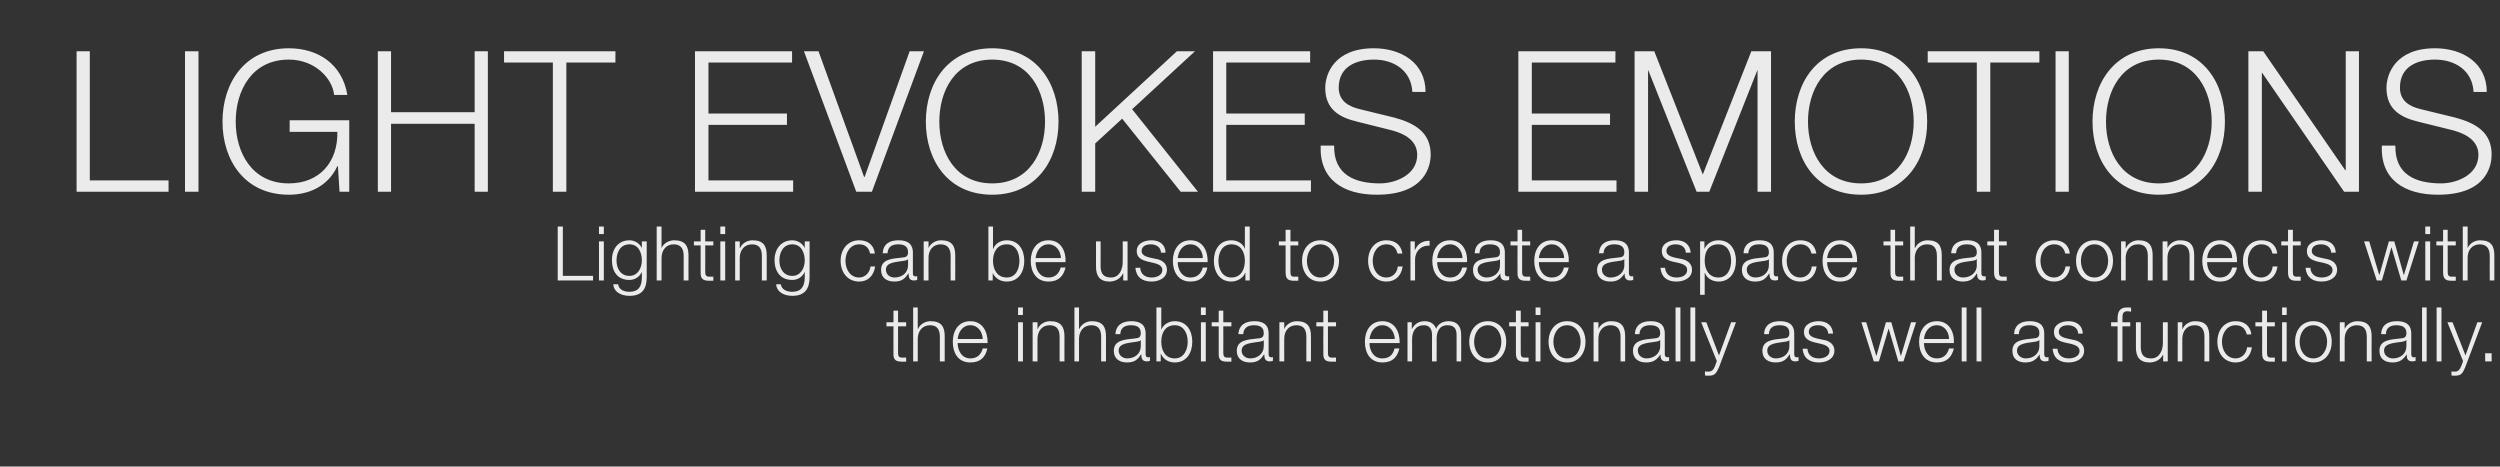 <?xml version="1.0" standalone="no"?>
<!DOCTYPE svg PUBLIC "-//W3C//DTD SVG 1.1//EN" "http://www.w3.org/Graphics/SVG/1.1/DTD/svg11.dtd">
<svg xmlns="http://www.w3.org/2000/svg" version="1.1" width="927px" height="173px" viewBox="0 -19 927 173" style="top:-19px">
  <rect x="0" y="-19" width="927" height="173" fill="#333333" stroke="none"/>
  <desc>LIGHT EVOKES EMOTIONS Lighting can be used to create a space that connects with the inhabitant emotionally as well as</desc>
  <defs/>
  <g id="Polygon32201">
    <path d="M 333 100.5 L 336 100.5 L 336 102 L 333 102 C 333 102 333.02 111.74 333 111.7 C 333 112.9 333.2 113.6 334.4 113.6 C 335 113.6 335.5 113.6 336 113.6 C 336 113.6 336 115.1 336 115.1 C 335.4 115.1 334.9 115.1 334.4 115.1 C 332 115.1 331.2 114.3 331.3 111.9 C 331.26 111.88 331.3 102 331.3 102 L 328.7 102 L 328.7 100.5 L 331.3 100.5 L 331.3 96.2 L 333 96.2 L 333 100.5 Z M 338.6 95 L 340.3 95 L 340.3 103 C 340.3 103 340.39 103 340.4 103 C 341.1 101.3 343 100.1 345 100.1 C 349.1 100.1 350.3 102.2 350.3 105.7 C 350.3 105.66 350.3 115 350.3 115 L 348.5 115 C 348.5 115 348.53 105.94 348.5 105.9 C 348.5 103.5 347.7 101.6 344.9 101.6 C 342 101.6 340.4 103.7 340.3 106.5 C 340.33 106.53 340.3 115 340.3 115 L 338.6 115 L 338.6 95 Z M 364.4 106.7 C 364.3 104.1 362.7 101.6 359.8 101.6 C 356.9 101.6 355.4 104.1 355.1 106.7 C 355.1 106.7 364.4 106.7 364.4 106.7 Z M 355.1 108.2 C 355.1 110.8 356.5 113.9 359.8 113.9 C 362.4 113.9 363.8 112.4 364.4 110.2 C 364.4 110.2 366.1 110.2 366.1 110.2 C 365.4 113.5 363.5 115.4 359.8 115.4 C 355.2 115.4 353.3 111.8 353.3 107.7 C 353.3 103.9 355.2 100.1 359.8 100.1 C 364.4 100.1 366.3 104.1 366.2 108.2 C 366.2 108.2 355.1 108.2 355.1 108.2 Z M 377.5 95 L 379.3 95 L 379.3 97.8 L 377.5 97.8 L 377.5 95 Z M 377.5 100.5 L 379.3 100.5 L 379.3 115 L 377.5 115 L 377.5 100.5 Z M 382.9 100.5 L 384.7 100.5 L 384.7 103 C 384.7 103 384.76 103 384.8 103 C 385.4 101.3 387.3 100.1 389.4 100.1 C 393.4 100.1 394.7 102.2 394.7 105.7 C 394.67 105.66 394.7 115 394.7 115 L 392.9 115 C 392.9 115 392.91 105.94 392.9 105.9 C 392.9 103.5 392.1 101.6 389.2 101.6 C 386.4 101.6 384.8 103.7 384.7 106.5 C 384.71 106.53 384.7 115 384.7 115 L 382.9 115 L 382.9 100.5 Z M 398.4 95 L 400.1 95 L 400.1 103 C 400.1 103 400.18 103 400.2 103 C 400.9 101.3 402.8 100.1 404.8 100.1 C 408.9 100.1 410.1 102.2 410.1 105.7 C 410.09 105.66 410.1 115 410.1 115 L 408.3 115 C 408.3 115 408.33 105.94 408.3 105.9 C 408.3 103.5 407.5 101.6 404.7 101.6 C 401.8 101.6 400.2 103.7 400.1 106.5 C 400.12 106.53 400.1 115 400.1 115 L 398.4 115 L 398.4 95 Z M 413.6 104.9 C 413.8 101.5 416.2 100.1 419.5 100.1 C 422 100.1 424.8 100.8 424.8 104.7 C 424.8 104.7 424.8 112.4 424.8 112.4 C 424.8 113.1 425.1 113.5 425.8 113.5 C 426 113.5 426.2 113.4 426.4 113.4 C 426.4 113.4 426.4 114.8 426.4 114.8 C 426 114.9 425.7 115 425.3 115 C 423.5 115 423.2 113.9 423.2 112.4 C 423.2 112.4 423.1 112.4 423.1 112.4 C 421.9 114.3 420.7 115.4 417.9 115.4 C 415.2 115.4 413 114.1 413 111.1 C 413 107.1 417 106.9 420.8 106.5 C 422.2 106.4 423 106.1 423 104.5 C 423 102.2 421.4 101.6 419.3 101.6 C 417 101.6 415.5 102.6 415.4 104.9 C 415.4 104.9 413.6 104.9 413.6 104.9 Z M 423 107.1 C 423 107.1 422.98 107.06 423 107.1 C 422.8 107.5 422 107.6 421.5 107.7 C 418.5 108.2 414.8 108.2 414.8 111 C 414.8 112.8 416.3 113.9 418 113.9 C 420.7 113.9 423 112.2 423 109.4 C 423.04 109.36 423 107.1 423 107.1 Z M 428.8 95 L 430.6 95 L 430.6 103.3 C 430.6 103.3 430.63 103.25 430.6 103.3 C 431.4 101.2 433.5 100.1 435.6 100.1 C 440 100.1 442.1 103.6 442.1 107.7 C 442.1 111.8 440 115.4 435.6 115.4 C 433.3 115.4 431.3 114.2 430.5 112.2 C 430.49 112.21 430.4 112.2 430.4 112.2 L 430.4 115 L 428.8 115 L 428.8 95 Z M 435.6 101.6 C 431.9 101.6 430.6 104.7 430.6 107.7 C 430.6 110.7 431.9 113.9 435.6 113.9 C 439 113.9 440.4 110.7 440.4 107.7 C 440.4 104.7 439 101.6 435.6 101.6 Z M 445.3 95 L 447.1 95 L 447.1 97.8 L 445.3 97.8 L 445.3 95 Z M 445.3 100.5 L 447.1 100.5 L 447.1 115 L 445.3 115 L 445.3 100.5 Z M 453.6 100.5 L 456.6 100.5 L 456.6 102 L 453.6 102 C 453.6 102 453.63 111.74 453.6 111.7 C 453.6 112.9 453.8 113.6 455.1 113.6 C 455.6 113.6 456.1 113.6 456.6 113.6 C 456.6 113.6 456.6 115.1 456.6 115.1 C 456 115.1 455.5 115.1 455 115.1 C 452.6 115.1 451.8 114.3 451.9 111.9 C 451.87 111.88 451.9 102 451.9 102 L 449.3 102 L 449.3 100.5 L 451.9 100.5 L 451.9 96.2 L 453.6 96.2 L 453.6 100.5 Z M 459.2 104.9 C 459.4 101.5 461.8 100.1 465.1 100.1 C 467.6 100.1 470.4 100.8 470.4 104.7 C 470.4 104.7 470.4 112.4 470.4 112.4 C 470.4 113.1 470.7 113.5 471.4 113.5 C 471.6 113.5 471.8 113.4 472 113.4 C 472 113.4 472 114.8 472 114.8 C 471.6 114.9 471.3 115 470.9 115 C 469.1 115 468.8 113.9 468.8 112.4 C 468.8 112.4 468.7 112.4 468.7 112.4 C 467.5 114.3 466.3 115.4 463.5 115.4 C 460.8 115.4 458.6 114.1 458.6 111.1 C 458.6 107.1 462.6 106.9 466.4 106.5 C 467.8 106.4 468.6 106.1 468.6 104.5 C 468.6 102.2 467 101.6 464.9 101.6 C 462.7 101.6 461.1 102.6 461 104.9 C 461 104.9 459.2 104.9 459.2 104.9 Z M 468.6 107.1 C 468.6 107.1 468.59 107.06 468.6 107.1 C 468.4 107.5 467.6 107.6 467.1 107.7 C 464.1 108.2 460.4 108.2 460.4 111 C 460.4 112.8 461.9 113.9 463.6 113.9 C 466.3 113.9 468.6 112.2 468.6 109.4 C 468.64 109.36 468.6 107.1 468.6 107.1 Z M 474.4 100.5 L 476.2 100.5 L 476.2 103 C 476.2 103 476.22 103 476.2 103 C 476.9 101.3 478.8 100.1 480.8 100.1 C 484.9 100.1 486.1 102.2 486.1 105.7 C 486.13 105.66 486.1 115 486.1 115 L 484.4 115 C 484.4 115 484.36 105.94 484.4 105.9 C 484.4 103.5 483.6 101.6 480.7 101.6 C 477.9 101.6 476.2 103.7 476.2 106.5 C 476.16 106.53 476.2 115 476.2 115 L 474.4 115 L 474.4 100.5 Z M 492.4 100.5 L 495.4 100.5 L 495.4 102 L 492.4 102 C 492.4 102 492.41 111.74 492.4 111.7 C 492.4 112.9 492.6 113.6 493.8 113.6 C 494.3 113.6 494.9 113.6 495.4 113.6 C 495.4 113.6 495.4 115.1 495.4 115.1 C 494.8 115.1 494.3 115.1 493.8 115.1 C 491.4 115.1 490.6 114.3 490.7 111.9 C 490.65 111.88 490.7 102 490.7 102 L 488.1 102 L 488.1 100.5 L 490.7 100.5 L 490.7 96.2 L 492.4 96.2 L 492.4 100.5 Z M 517.2 106.7 C 517.1 104.1 515.4 101.6 512.6 101.6 C 509.7 101.6 508.2 104.1 507.8 106.7 C 507.8 106.7 517.2 106.7 517.2 106.7 Z M 507.8 108.2 C 507.8 110.8 509.2 113.9 512.6 113.9 C 515.2 113.9 516.6 112.4 517.1 110.2 C 517.1 110.2 518.9 110.2 518.9 110.2 C 518.1 113.5 516.3 115.4 512.6 115.4 C 508 115.4 506.1 111.8 506.1 107.7 C 506.1 103.9 508 100.1 512.6 100.1 C 517.2 100.1 519.1 104.1 519 108.2 C 519 108.2 507.8 108.2 507.8 108.2 Z M 521.9 100.5 L 523.5 100.5 L 523.5 102.9 C 523.5 102.9 523.58 102.94 523.6 102.9 C 524.5 101.2 526 100.1 528.3 100.1 C 530.2 100.1 531.9 101 532.5 102.9 C 533.3 101 535.1 100.1 537.1 100.1 C 540.2 100.1 541.8 101.8 541.8 105.2 C 541.84 105.16 541.8 115 541.8 115 L 540.1 115 C 540.1 115 540.08 105.24 540.1 105.2 C 540.1 102.9 539.2 101.6 536.7 101.6 C 533.6 101.6 532.7 104.1 532.7 106.8 C 532.74 106.78 532.7 115 532.7 115 L 531 115 C 531 115 530.98 105.16 531 105.2 C 531 103.2 530.2 101.6 528 101.6 C 524.9 101.6 523.6 103.9 523.6 106.9 C 523.64 106.89 523.6 115 523.6 115 L 521.9 115 L 521.9 100.5 Z M 546.6 107.7 C 546.6 110.8 548.3 113.9 551.7 113.9 C 555 113.9 556.7 110.8 556.7 107.7 C 556.7 104.7 555 101.6 551.7 101.6 C 548.3 101.6 546.6 104.7 546.6 107.7 Z M 558.5 107.7 C 558.5 111.9 556.1 115.4 551.7 115.4 C 547.3 115.4 544.8 111.9 544.8 107.7 C 544.8 103.6 547.3 100.1 551.7 100.1 C 556.1 100.1 558.5 103.6 558.5 107.7 Z M 563.9 100.5 L 566.8 100.5 L 566.8 102 L 563.9 102 C 563.9 102 563.87 111.74 563.9 111.7 C 563.9 112.9 564 113.6 565.3 113.6 C 565.8 113.6 566.3 113.6 566.8 113.6 C 566.8 113.6 566.8 115.1 566.8 115.1 C 566.3 115.1 565.8 115.1 565.2 115.1 C 562.9 115.1 562.1 114.3 562.1 111.9 C 562.11 111.88 562.1 102 562.1 102 L 559.6 102 L 559.6 100.5 L 562.1 100.5 L 562.1 96.2 L 563.9 96.2 L 563.9 100.5 Z M 569.4 95 L 571.2 95 L 571.2 97.8 L 569.4 97.8 L 569.4 95 Z M 569.4 100.5 L 571.2 100.5 L 571.2 115 L 569.4 115 L 569.4 100.5 Z M 576 107.7 C 576 110.8 577.7 113.9 581.1 113.9 C 584.4 113.9 586.1 110.8 586.1 107.7 C 586.1 104.7 584.4 101.6 581.1 101.6 C 577.7 101.6 576 104.7 576 107.7 Z M 587.9 107.7 C 587.9 111.9 585.5 115.4 581.1 115.4 C 576.7 115.4 574.2 111.9 574.2 107.7 C 574.2 103.6 576.7 100.1 581.1 100.1 C 585.5 100.1 587.9 103.6 587.9 107.7 Z M 590.9 100.5 L 592.7 100.5 L 592.7 103 C 592.7 103 592.71 103 592.7 103 C 593.4 101.3 595.3 100.1 597.3 100.1 C 601.4 100.1 602.6 102.2 602.6 105.7 C 602.62 105.66 602.6 115 602.6 115 L 600.9 115 C 600.9 115 600.86 105.94 600.9 105.9 C 600.9 103.5 600 101.6 597.2 101.6 C 594.4 101.6 592.7 103.7 592.7 106.5 C 592.65 106.53 592.7 115 592.7 115 L 590.9 115 L 590.9 100.5 Z M 606.2 104.9 C 606.4 101.5 608.7 100.1 612 100.1 C 614.6 100.1 617.3 100.8 617.3 104.7 C 617.3 104.7 617.3 112.4 617.3 112.4 C 617.3 113.1 617.7 113.5 618.4 113.5 C 618.6 113.5 618.7 113.4 618.9 113.4 C 618.9 113.4 618.9 114.8 618.9 114.8 C 618.5 114.9 618.3 115 617.8 115 C 616 115 615.7 113.9 615.7 112.4 C 615.7 112.4 615.7 112.4 615.7 112.4 C 614.4 114.3 613.2 115.4 610.4 115.4 C 607.7 115.4 605.5 114.1 605.5 111.1 C 605.5 107.1 609.5 106.9 613.3 106.5 C 614.8 106.4 615.6 106.1 615.6 104.5 C 615.6 102.2 613.9 101.6 611.8 101.6 C 609.6 101.6 608 102.6 607.9 104.9 C 607.9 104.9 606.2 104.9 606.2 104.9 Z M 615.6 107.1 C 615.6 107.1 615.52 107.06 615.5 107.1 C 615.3 107.5 614.5 107.6 614 107.7 C 611 108.2 607.3 108.2 607.3 111 C 607.3 112.8 608.9 113.9 610.5 113.9 C 613.2 113.9 615.6 112.2 615.6 109.4 C 615.57 109.36 615.6 107.1 615.6 107.1 Z M 621.3 95 L 623.1 95 L 623.1 115 L 621.3 115 L 621.3 95 Z M 626.8 95 L 628.6 95 L 628.6 115 L 626.8 115 L 626.8 95 Z M 630.8 100.5 L 632.7 100.5 L 637.4 112.8 L 641.9 100.5 L 643.7 100.5 C 643.7 100.5 637.38 117.17 637.4 117.2 C 636.3 119.6 635.8 120.3 633.6 120.3 C 632.9 120.3 632.5 120.3 632.2 120.2 C 632.2 120.2 632.2 118.7 632.2 118.7 C 632.7 118.8 633 118.8 633.4 118.8 C 635 118.8 635.4 117.9 636 116.6 C 635.95 116.55 636.6 114.9 636.6 114.9 L 630.8 100.5 Z M 654.1 104.9 C 654.3 101.5 656.6 100.1 660 100.1 C 662.5 100.1 665.3 100.8 665.3 104.7 C 665.3 104.7 665.3 112.4 665.3 112.4 C 665.3 113.1 665.6 113.5 666.3 113.5 C 666.5 113.5 666.7 113.4 666.9 113.4 C 666.9 113.4 666.9 114.8 666.9 114.8 C 666.5 114.9 666.2 115 665.7 115 C 664 115 663.7 113.9 663.7 112.4 C 663.7 112.4 663.6 112.4 663.6 112.4 C 662.4 114.3 661.2 115.4 658.4 115.4 C 655.7 115.4 653.5 114.1 653.5 111.1 C 653.5 107.1 657.5 106.9 661.3 106.5 C 662.7 106.4 663.5 106.1 663.5 104.5 C 663.5 102.2 661.9 101.6 659.8 101.6 C 657.5 101.6 656 102.6 655.9 104.9 C 655.9 104.9 654.1 104.9 654.1 104.9 Z M 663.5 107.1 C 663.5 107.1 663.48 107.06 663.5 107.1 C 663.3 107.5 662.5 107.6 662 107.7 C 659 108.2 655.3 108.2 655.3 111 C 655.3 112.8 656.8 113.9 658.5 113.9 C 661.2 113.9 663.5 112.2 663.5 109.4 C 663.53 109.36 663.5 107.1 663.5 107.1 Z M 677.9 104.7 C 677.8 102.6 676.1 101.6 674.1 101.6 C 672.5 101.6 670.7 102.2 670.7 104.1 C 670.7 105.6 672.5 106.2 673.7 106.5 C 673.7 106.5 676 107 676 107 C 678.1 107.3 680.2 108.5 680.2 111 C 680.2 114.2 677.1 115.4 674.4 115.4 C 671 115.4 668.7 113.8 668.4 110.3 C 668.4 110.3 670.2 110.3 670.2 110.3 C 670.3 112.7 672.1 113.9 674.4 113.9 C 676.1 113.9 678.4 113.2 678.4 111.1 C 678.4 109.5 676.8 108.9 675.2 108.5 C 675.2 108.5 673 108 673 108 C 670.7 107.4 668.9 106.6 668.9 104.1 C 668.9 101.2 671.8 100.1 674.4 100.1 C 677.3 100.1 679.5 101.6 679.7 104.7 C 679.7 104.7 677.9 104.7 677.9 104.7 Z M 690.2 100.5 L 692 100.5 L 695.7 112.9 L 695.8 112.9 L 699.3 100.5 L 701.3 100.5 L 704.8 112.9 L 704.9 112.9 L 708.6 100.5 L 710.5 100.5 L 705.8 115 L 703.9 115 L 700.3 102.8 L 700.3 102.8 L 696.7 115 L 694.8 115 L 690.2 100.5 Z M 722.7 106.7 C 722.7 104.1 721 101.6 718.2 101.6 C 715.2 101.6 713.7 104.1 713.4 106.7 C 713.4 106.7 722.7 106.7 722.7 106.7 Z M 713.4 108.2 C 713.4 110.8 714.8 113.9 718.2 113.9 C 720.7 113.9 722.1 112.4 722.7 110.2 C 722.7 110.2 724.5 110.2 724.5 110.2 C 723.7 113.5 721.8 115.4 718.2 115.4 C 713.6 115.4 711.6 111.8 711.6 107.7 C 711.6 103.9 713.6 100.1 718.2 100.1 C 722.8 100.1 724.7 104.1 724.5 108.2 C 724.5 108.2 713.4 108.2 713.4 108.2 Z M 727.4 95 L 729.2 95 L 729.2 115 L 727.4 115 L 727.4 95 Z M 732.9 95 L 734.7 95 L 734.7 115 L 732.9 115 L 732.9 95 Z M 746.8 104.9 C 747 101.5 749.3 100.1 752.6 100.1 C 755.2 100.1 758 100.8 758 104.7 C 758 104.7 758 112.4 758 112.4 C 758 113.1 758.3 113.5 759 113.5 C 759.2 113.5 759.4 113.4 759.6 113.4 C 759.6 113.4 759.6 114.8 759.6 114.8 C 759.1 114.9 758.9 115 758.4 115 C 756.6 115 756.3 113.9 756.3 112.4 C 756.3 112.4 756.3 112.4 756.3 112.4 C 755 114.3 753.8 115.4 751 115.4 C 748.3 115.4 746.2 114.1 746.2 111.1 C 746.2 107.1 750.1 106.9 753.9 106.5 C 755.4 106.4 756.2 106.1 756.2 104.5 C 756.2 102.2 754.5 101.6 752.4 101.6 C 750.2 101.6 748.6 102.6 748.6 104.9 C 748.6 104.9 746.8 104.9 746.8 104.9 Z M 756.2 107.1 C 756.2 107.1 756.14 107.06 756.1 107.1 C 755.9 107.5 755.1 107.6 754.7 107.7 C 751.7 108.2 747.9 108.2 747.9 111 C 747.9 112.8 749.5 113.9 751.2 113.9 C 753.9 113.9 756.2 112.2 756.2 109.4 C 756.2 109.36 756.2 107.1 756.2 107.1 Z M 770.6 104.7 C 770.5 102.6 768.8 101.6 766.8 101.6 C 765.2 101.6 763.4 102.2 763.4 104.1 C 763.4 105.6 765.1 106.2 766.4 106.5 C 766.4 106.5 768.7 107 768.7 107 C 770.7 107.3 772.8 108.5 772.8 111 C 772.8 114.2 769.7 115.4 767 115.4 C 763.6 115.4 761.4 113.8 761.1 110.3 C 761.1 110.3 762.9 110.3 762.9 110.3 C 763 112.7 764.8 113.9 767.1 113.9 C 768.8 113.9 771.1 113.2 771.1 111.1 C 771.1 109.5 769.5 108.9 767.9 108.5 C 767.9 108.5 765.6 108 765.6 108 C 763.3 107.4 761.6 106.6 761.6 104.1 C 761.6 101.2 764.5 100.1 767 100.1 C 769.9 100.1 772.2 101.6 772.3 104.7 C 772.3 104.7 770.6 104.7 770.6 104.7 Z M 789.9 102 L 787 102 L 787 115 L 785.2 115 L 785.2 102 L 782.8 102 L 782.8 100.5 L 785.2 100.5 C 785.2 100.5 785.23 99.19 785.2 99.2 C 785.2 96.7 785.9 95 788.7 95 C 789.3 95 789.7 95 790.2 95.1 C 790.2 95.1 790.2 96.6 790.2 96.6 C 789.7 96.5 789.3 96.4 788.9 96.4 C 787 96.4 787 97.7 787 99.2 C 786.99 99.25 787 100.5 787 100.5 L 789.9 100.5 L 789.9 102 Z M 803.8 115 L 802.1 115 L 802.1 112.4 C 802.1 112.4 802.08 112.35 802.1 112.4 C 801.2 114.3 799.3 115.4 797.1 115.4 C 793.4 115.4 792 113.3 792 109.9 C 792.03 109.89 792 100.5 792 100.5 L 793.8 100.5 C 793.8 100.5 793.79 109.92 793.8 109.9 C 793.9 112.5 794.9 113.9 797.7 113.9 C 800.7 113.9 802 111 802 108.1 C 802 108.1 802 100.5 802 100.5 L 803.8 100.5 L 803.8 115 Z M 807.5 100.5 L 809.2 100.5 L 809.2 103 C 809.2 103 809.29 103 809.3 103 C 810 101.3 811.9 100.1 813.9 100.1 C 818 100.1 819.2 102.2 819.2 105.7 C 819.2 105.66 819.2 115 819.2 115 L 817.4 115 C 817.4 115 817.44 105.94 817.4 105.9 C 817.4 103.5 816.6 101.6 813.8 101.6 C 810.9 101.6 809.3 103.7 809.2 106.5 C 809.23 106.53 809.2 115 809.2 115 L 807.5 115 L 807.5 100.5 Z M 833.1 105 C 832.6 102.9 831.3 101.6 829 101.6 C 825.6 101.6 823.9 104.7 823.9 107.7 C 823.9 110.8 825.6 113.9 829 113.9 C 831.1 113.9 833 112.2 833.2 109.8 C 833.2 109.8 835 109.8 835 109.8 C 834.5 113.3 832.2 115.4 829 115.4 C 824.6 115.4 822.2 111.9 822.2 107.7 C 822.2 103.6 824.6 100.1 829 100.1 C 832.1 100.1 834.4 101.7 834.8 105 C 834.8 105 833.1 105 833.1 105 Z M 840.6 100.5 L 843.5 100.5 L 843.5 102 L 840.6 102 C 840.6 102 840.6 111.74 840.6 111.7 C 840.6 112.9 840.8 113.6 842 113.6 C 842.5 113.6 843 113.6 843.5 113.6 C 843.5 113.6 843.5 115.1 843.5 115.1 C 843 115.1 842.5 115.1 842 115.1 C 839.6 115.1 838.8 114.3 838.8 111.9 C 838.84 111.88 838.8 102 838.8 102 L 836.3 102 L 836.3 100.5 L 838.8 100.5 L 838.8 96.2 L 840.6 96.2 L 840.6 100.5 Z M 846.2 95 L 847.9 95 L 847.9 97.8 L 846.2 97.8 L 846.2 95 Z M 846.2 100.5 L 847.9 100.5 L 847.9 115 L 846.2 115 L 846.2 100.5 Z M 852.7 107.7 C 852.7 110.8 854.4 113.9 857.8 113.9 C 861.1 113.9 862.9 110.8 862.9 107.7 C 862.9 104.7 861.1 101.6 857.8 101.6 C 854.4 101.6 852.7 104.7 852.7 107.7 Z M 864.6 107.7 C 864.6 111.9 862.2 115.4 857.8 115.4 C 853.4 115.4 851 111.9 851 107.7 C 851 103.6 853.4 100.1 857.8 100.1 C 862.2 100.1 864.6 103.6 864.6 107.7 Z M 867.6 100.5 L 869.4 100.5 L 869.4 103 C 869.4 103 869.44 103 869.4 103 C 870.1 101.3 872 100.1 874.1 100.1 C 878.1 100.1 879.4 102.2 879.4 105.7 C 879.35 105.66 879.4 115 879.4 115 L 877.6 115 C 877.6 115 877.59 105.94 877.6 105.9 C 877.6 103.5 876.8 101.6 873.9 101.6 C 871.1 101.6 869.5 103.7 869.4 106.5 C 869.38 106.53 869.4 115 869.4 115 L 867.6 115 L 867.6 100.5 Z M 882.9 104.9 C 883.1 101.5 885.4 100.1 888.7 100.1 C 891.3 100.1 894.1 100.8 894.1 104.7 C 894.1 104.7 894.1 112.4 894.1 112.4 C 894.1 113.1 894.4 113.5 895.1 113.5 C 895.3 113.5 895.5 113.4 895.7 113.4 C 895.7 113.4 895.7 114.8 895.7 114.8 C 895.2 114.9 895 115 894.5 115 C 892.7 115 892.4 113.9 892.4 112.4 C 892.4 112.4 892.4 112.4 892.4 112.4 C 891.1 114.3 889.9 115.4 887.1 115.4 C 884.4 115.4 882.3 114.1 882.3 111.1 C 882.3 107.1 886.2 106.9 890 106.5 C 891.5 106.4 892.3 106.1 892.3 104.5 C 892.3 102.2 890.6 101.6 888.5 101.6 C 886.3 101.6 884.7 102.6 884.7 104.9 C 884.7 104.9 882.9 104.9 882.9 104.9 Z M 892.3 107.1 C 892.3 107.1 892.24 107.06 892.2 107.1 C 892 107.5 891.2 107.6 890.8 107.7 C 887.8 108.2 884 108.2 884 111 C 884 112.8 885.6 113.9 887.3 113.9 C 890 113.9 892.3 112.2 892.3 109.4 C 892.3 109.36 892.3 107.1 892.3 107.1 Z M 898.1 95 L 899.8 95 L 899.8 115 L 898.1 115 L 898.1 95 Z M 903.5 95 L 905.3 95 L 905.3 115 L 903.5 115 L 903.5 95 Z M 907.5 100.5 L 909.4 100.5 L 914.2 112.8 L 918.6 100.5 L 920.4 100.5 C 920.4 100.5 914.11 117.17 914.1 117.2 C 913.1 119.6 912.5 120.3 910.3 120.3 C 909.6 120.3 909.3 120.3 909 120.2 C 909 120.2 909 118.7 909 118.7 C 909.4 118.8 909.7 118.8 910.2 118.8 C 911.7 118.8 912.1 117.9 912.7 116.6 C 912.68 116.55 913.3 114.9 913.3 114.9 L 907.5 100.5 Z M 921.5 115 L 921.5 112 L 923.9 112 L 923.9 115 L 921.5 115 Z " stroke="none" fill="#fff" fill-opacity="0.9"/>
  </g>
  <g id="Polygon32200">
    <path d="M 206.8 65 L 208.7 65 L 208.7 83.3 L 219.9 83.3 L 219.9 85 L 206.8 85 L 206.8 65 Z M 222.1 65 L 223.9 65 L 223.9 67.8 L 222.1 67.8 L 222.1 65 Z M 222.1 70.5 L 223.9 70.5 L 223.9 85 L 222.1 85 L 222.1 70.5 Z M 239.8 83.8 C 239.8 88.1 238.1 90.7 233.4 90.7 C 230.5 90.7 227.6 89.4 227.4 86.4 C 227.4 86.4 229.2 86.4 229.2 86.4 C 229.5 88.5 231.5 89.2 233.4 89.2 C 236.7 89.2 238 87.3 238 83.8 C 238.04 83.78 238 81.8 238 81.8 C 238 81.8 237.98 81.82 238 81.8 C 237.2 83.6 235.5 84.8 233.4 84.8 C 228.8 84.8 226.9 81.5 226.9 77.4 C 226.9 73.4 229.2 70.1 233.4 70.1 C 235.5 70.1 237.3 71.4 238 73 C 237.98 73 238 73 238 73 L 238 70.5 L 239.8 70.5 C 239.8 70.5 239.8 83.78 239.8 83.8 Z M 238 77.6 C 238 74.7 236.8 71.6 233.4 71.6 C 230 71.6 228.6 74.6 228.6 77.6 C 228.6 80.5 230.1 83.3 233.4 83.3 C 236.4 83.3 238 80.5 238 77.6 Z M 243.5 65 L 245.3 65 L 245.3 73 C 245.3 73 245.34 73 245.3 73 C 246 71.3 247.9 70.1 250 70.1 C 254 70.1 255.3 72.2 255.3 75.7 C 255.26 75.66 255.3 85 255.3 85 L 253.5 85 C 253.5 85 253.49 75.94 253.5 75.9 C 253.5 73.5 252.7 71.6 249.8 71.6 C 247 71.6 245.4 73.7 245.3 76.5 C 245.29 76.53 245.3 85 245.3 85 L 243.5 85 L 243.5 65 Z M 261.5 70.5 L 264.5 70.5 L 264.5 72 L 261.5 72 C 261.5 72 261.54 81.74 261.5 81.7 C 261.5 82.9 261.7 83.6 263 83.6 C 263.5 83.6 264 83.6 264.5 83.6 C 264.5 83.6 264.5 85.1 264.5 85.1 C 263.9 85.1 263.4 85.1 262.9 85.1 C 260.6 85.1 259.7 84.3 259.8 81.9 C 259.78 81.88 259.8 72 259.8 72 L 257.3 72 L 257.3 70.5 L 259.8 70.5 L 259.8 66.2 L 261.5 66.2 L 261.5 70.5 Z M 267.1 65 L 268.9 65 L 268.9 67.8 L 267.1 67.8 L 267.1 65 Z M 267.1 70.5 L 268.9 70.5 L 268.9 85 L 267.1 85 L 267.1 70.5 Z M 272.6 70.5 L 274.3 70.5 L 274.3 73 C 274.3 73 274.38 73 274.4 73 C 275.1 71.3 277 70.1 279 70.1 C 283.1 70.1 284.3 72.2 284.3 75.7 C 284.3 75.66 284.3 85 284.3 85 L 282.5 85 C 282.5 85 282.53 75.94 282.5 75.9 C 282.5 73.5 281.7 71.6 278.9 71.6 C 276 71.6 274.4 73.7 274.3 76.5 C 274.33 76.53 274.3 85 274.3 85 L 272.6 85 L 272.6 70.5 Z M 300.2 83.8 C 300.2 88.1 298.4 90.7 293.8 90.7 C 290.9 90.7 288 89.4 287.8 86.4 C 287.8 86.4 289.5 86.4 289.5 86.4 C 289.9 88.5 291.8 89.2 293.8 89.2 C 297 89.2 298.4 87.3 298.4 83.8 C 298.42 83.78 298.4 81.8 298.4 81.8 C 298.4 81.8 298.37 81.82 298.4 81.8 C 297.6 83.6 295.9 84.8 293.8 84.8 C 289.2 84.8 287.2 81.5 287.2 77.4 C 287.2 73.4 289.6 70.1 293.8 70.1 C 295.9 70.1 297.7 71.4 298.4 73 C 298.37 73 298.4 73 298.4 73 L 298.4 70.5 L 300.2 70.5 C 300.2 70.5 300.19 83.78 300.2 83.8 Z M 298.4 77.6 C 298.4 74.7 297.1 71.6 293.8 71.6 C 290.4 71.6 289 74.6 289 77.6 C 289 80.5 290.5 83.3 293.8 83.3 C 296.8 83.3 298.4 80.5 298.4 77.6 Z M 322.6 75 C 322.2 72.9 320.9 71.6 318.6 71.6 C 315.2 71.6 313.5 74.7 313.5 77.7 C 313.5 80.8 315.2 83.9 318.6 83.9 C 320.7 83.9 322.5 82.2 322.8 79.8 C 322.8 79.8 324.5 79.8 324.5 79.8 C 324 83.3 321.8 85.4 318.6 85.4 C 314.2 85.4 311.7 81.9 311.7 77.7 C 311.7 73.6 314.2 70.1 318.6 70.1 C 321.7 70.1 324 71.7 324.4 75 C 324.4 75 322.6 75 322.6 75 Z M 327.3 74.9 C 327.5 71.5 329.8 70.1 333.2 70.1 C 335.7 70.1 338.5 70.8 338.5 74.7 C 338.5 74.7 338.5 82.4 338.5 82.4 C 338.5 83.1 338.8 83.5 339.5 83.5 C 339.7 83.5 339.9 83.4 340.1 83.4 C 340.1 83.4 340.1 84.8 340.1 84.8 C 339.7 84.9 339.4 85 338.9 85 C 337.2 85 336.9 83.9 336.9 82.4 C 336.9 82.4 336.8 82.4 336.8 82.4 C 335.6 84.3 334.4 85.4 331.6 85.4 C 328.9 85.4 326.7 84.1 326.7 81.1 C 326.7 77.1 330.7 76.9 334.5 76.5 C 335.9 76.4 336.7 76.1 336.7 74.5 C 336.7 72.2 335.1 71.6 333 71.6 C 330.7 71.6 329.2 72.6 329.1 74.9 C 329.1 74.9 327.3 74.9 327.3 74.9 Z M 336.7 77.1 C 336.7 77.1 336.68 77.06 336.7 77.1 C 336.5 77.5 335.7 77.6 335.2 77.7 C 332.2 78.2 328.5 78.2 328.5 81 C 328.5 82.8 330 83.9 331.7 83.9 C 334.4 83.9 336.7 82.2 336.7 79.4 C 336.74 79.36 336.7 77.1 336.7 77.1 Z M 342.5 70.5 L 344.3 70.5 L 344.3 73 C 344.3 73 344.31 73 344.3 73 C 345 71.3 346.9 70.1 348.9 70.1 C 353 70.1 354.2 72.2 354.2 75.7 C 354.22 75.66 354.2 85 354.2 85 L 352.5 85 C 352.5 85 352.46 75.94 352.5 75.9 C 352.5 73.5 351.6 71.6 348.8 71.6 C 346 71.6 344.3 73.7 344.3 76.5 C 344.26 76.53 344.3 85 344.3 85 L 342.5 85 L 342.5 70.5 Z M 366.5 65 L 368.2 65 L 368.2 73.3 C 368.2 73.3 368.28 73.25 368.3 73.3 C 369 71.2 371.2 70.1 373.3 70.1 C 377.7 70.1 379.8 73.6 379.8 77.7 C 379.8 81.8 377.7 85.4 373.3 85.4 C 370.9 85.4 369 84.2 368.1 82.2 C 368.14 82.21 368.1 82.2 368.1 82.2 L 368.1 85 L 366.5 85 L 366.5 65 Z M 373.3 71.6 C 369.6 71.6 368.2 74.7 368.2 77.7 C 368.2 80.7 369.6 83.9 373.3 83.9 C 376.7 83.9 378 80.7 378 77.7 C 378 74.7 376.7 71.6 373.3 71.6 Z M 393.4 76.7 C 393.3 74.1 391.6 71.6 388.8 71.6 C 385.8 71.6 384.3 74.1 384 76.7 C 384 76.7 393.4 76.7 393.4 76.7 Z M 384 78.2 C 384 80.8 385.4 83.9 388.8 83.9 C 391.3 83.9 392.7 82.4 393.3 80.2 C 393.3 80.2 395.1 80.2 395.1 80.2 C 394.3 83.5 392.4 85.4 388.8 85.4 C 384.2 85.4 382.2 81.8 382.2 77.7 C 382.2 73.9 384.2 70.1 388.8 70.1 C 393.4 70.1 395.3 74.1 395.1 78.2 C 395.1 78.2 384 78.2 384 78.2 Z M 418.1 85 L 416.5 85 L 416.5 82.4 C 416.5 82.4 416.42 82.35 416.4 82.4 C 415.5 84.3 413.6 85.4 411.4 85.4 C 407.8 85.4 406.4 83.3 406.4 79.9 C 406.37 79.89 406.4 70.5 406.4 70.5 L 408.1 70.5 C 408.1 70.5 408.14 79.92 408.1 79.9 C 408.2 82.5 409.2 83.9 412 83.9 C 415 83.9 416.3 81 416.3 78.1 C 416.34 78.1 416.3 70.5 416.3 70.5 L 418.1 70.5 L 418.1 85 Z M 430.5 74.7 C 430.4 72.6 428.7 71.6 426.7 71.6 C 425.1 71.6 423.3 72.2 423.3 74.1 C 423.3 75.6 425 76.2 426.3 76.5 C 426.3 76.5 428.6 77 428.6 77 C 430.6 77.3 432.7 78.5 432.7 81 C 432.7 84.2 429.6 85.4 427 85.4 C 423.6 85.4 421.3 83.8 421 80.3 C 421 80.3 422.8 80.3 422.8 80.3 C 422.9 82.7 424.7 83.9 427 83.9 C 428.7 83.9 431 83.2 431 81.1 C 431 79.5 429.4 78.9 427.8 78.5 C 427.8 78.5 425.6 78 425.6 78 C 423.3 77.4 421.5 76.6 421.5 74.1 C 421.5 71.2 424.4 70.1 427 70.1 C 429.9 70.1 432.1 71.6 432.2 74.7 C 432.2 74.7 430.5 74.7 430.5 74.7 Z M 446 76.7 C 446 74.1 444.3 71.6 441.4 71.6 C 438.5 71.6 437 74.1 436.7 76.7 C 436.7 76.7 446 76.7 446 76.7 Z M 436.7 78.2 C 436.7 80.8 438.1 83.9 441.4 83.9 C 444 83.9 445.4 82.4 446 80.2 C 446 80.2 447.7 80.2 447.7 80.2 C 447 83.5 445.1 85.4 441.4 85.4 C 436.9 85.4 434.9 81.8 434.9 77.7 C 434.9 73.9 436.9 70.1 441.4 70.1 C 446.1 70.1 447.9 74.1 447.8 78.2 C 447.8 78.2 436.7 78.2 436.7 78.2 Z M 463.4 85 L 461.8 85 L 461.8 82.2 C 461.8 82.2 461.72 82.21 461.7 82.2 C 461 84.1 458.7 85.4 456.6 85.4 C 452.2 85.4 450.1 81.8 450.1 77.7 C 450.1 73.6 452.2 70.1 456.6 70.1 C 458.7 70.1 460.9 71.2 461.6 73.3 C 461.58 73.25 461.6 73.3 461.6 73.3 L 461.6 65 L 463.4 65 L 463.4 85 Z M 456.6 83.9 C 460.3 83.9 461.6 80.7 461.6 77.7 C 461.6 74.7 460.3 71.6 456.6 71.6 C 453.2 71.6 451.8 74.7 451.8 77.7 C 451.8 80.7 453.2 83.9 456.6 83.9 Z M 478.5 70.5 L 481.4 70.5 L 481.4 72 L 478.5 72 C 478.5 72 478.47 81.74 478.5 81.7 C 478.5 82.9 478.6 83.6 479.9 83.6 C 480.4 83.6 480.9 83.6 481.4 83.6 C 481.4 83.6 481.4 85.1 481.4 85.1 C 480.9 85.1 480.4 85.1 479.8 85.1 C 477.5 85.1 476.7 84.3 476.7 81.9 C 476.7 81.88 476.7 72 476.7 72 L 474.2 72 L 474.2 70.5 L 476.7 70.5 L 476.7 66.2 L 478.5 66.2 L 478.5 70.5 Z M 484.6 77.7 C 484.6 80.8 486.3 83.9 489.6 83.9 C 493 83.9 494.7 80.8 494.7 77.7 C 494.7 74.7 493 71.6 489.6 71.6 C 486.3 71.6 484.6 74.7 484.6 77.7 Z M 496.5 77.7 C 496.5 81.9 494 85.4 489.6 85.4 C 485.2 85.4 482.8 81.9 482.8 77.7 C 482.8 73.6 485.2 70.1 489.6 70.1 C 494 70.1 496.5 73.6 496.5 77.7 Z M 518.2 75 C 517.7 72.9 516.4 71.6 514.1 71.6 C 510.7 71.6 509 74.7 509 77.7 C 509 80.8 510.7 83.9 514.1 83.9 C 516.3 83.9 518.1 82.2 518.3 79.8 C 518.3 79.8 520.1 79.8 520.1 79.8 C 519.6 83.3 517.4 85.4 514.1 85.4 C 509.7 85.4 507.3 81.9 507.3 77.7 C 507.3 73.6 509.7 70.1 514.1 70.1 C 517.2 70.1 519.5 71.7 520 75 C 520 75 518.2 75 518.2 75 Z M 523 70.5 L 524.6 70.5 L 524.6 73.9 C 524.6 73.9 524.64 73.9 524.6 73.9 C 525.5 71.5 527.5 70.2 530.1 70.3 C 530.1 70.3 530.1 72.1 530.1 72.1 C 526.9 71.9 524.7 74.2 524.7 77.3 C 524.72 77.26 524.7 85 524.7 85 L 523 85 L 523 70.5 Z M 542.3 76.7 C 542.2 74.1 540.5 71.6 537.7 71.6 C 534.8 71.6 533.2 74.1 532.9 76.7 C 532.9 76.7 542.3 76.7 542.3 76.7 Z M 532.9 78.2 C 532.9 80.8 534.3 83.9 537.7 83.9 C 540.2 83.9 541.6 82.4 542.2 80.2 C 542.2 80.2 544 80.2 544 80.2 C 543.2 83.5 541.3 85.4 537.7 85.4 C 533.1 85.4 531.1 81.8 531.1 77.7 C 531.1 73.9 533.1 70.1 537.7 70.1 C 542.3 70.1 544.2 74.1 544 78.2 C 544 78.2 532.9 78.2 532.9 78.2 Z M 546.8 74.9 C 547 71.5 549.3 70.1 552.7 70.1 C 555.2 70.1 558 70.8 558 74.7 C 558 74.7 558 82.4 558 82.4 C 558 83.1 558.3 83.5 559 83.5 C 559.2 83.5 559.4 83.4 559.6 83.4 C 559.6 83.4 559.6 84.8 559.6 84.8 C 559.1 84.9 558.9 85 558.4 85 C 556.6 85 556.3 83.9 556.3 82.4 C 556.3 82.4 556.3 82.4 556.3 82.4 C 555 84.3 553.8 85.4 551 85.4 C 548.3 85.4 546.2 84.1 546.2 81.1 C 546.2 77.1 550.1 76.9 553.9 76.5 C 555.4 76.4 556.2 76.1 556.2 74.5 C 556.2 72.2 554.5 71.6 552.4 71.6 C 550.2 71.6 548.6 72.6 548.6 74.9 C 548.6 74.9 546.8 74.9 546.8 74.9 Z M 556.2 77.1 C 556.2 77.1 556.15 77.06 556.2 77.1 C 555.9 77.5 555.1 77.6 554.7 77.7 C 551.7 78.2 547.9 78.2 547.9 81 C 547.9 82.8 549.5 83.9 551.2 83.9 C 553.9 83.9 556.2 82.2 556.2 79.4 C 556.21 79.36 556.2 77.1 556.2 77.1 Z M 564.4 70.5 L 567.4 70.5 L 567.4 72 L 564.4 72 C 564.4 72 564.42 81.74 564.4 81.7 C 564.4 82.9 564.6 83.6 565.9 83.6 C 566.4 83.6 566.9 83.6 567.4 83.6 C 567.4 83.6 567.4 85.1 567.4 85.1 C 566.8 85.1 566.3 85.1 565.8 85.1 C 563.4 85.1 562.6 84.3 562.7 81.9 C 562.66 81.88 562.7 72 562.7 72 L 560.1 72 L 560.1 70.5 L 562.7 70.5 L 562.7 66.2 L 564.4 66.2 L 564.4 70.5 Z M 580 76.7 C 579.9 74.1 578.2 71.6 575.4 71.6 C 572.5 71.6 570.9 74.1 570.6 76.7 C 570.6 76.7 580 76.7 580 76.7 Z M 570.6 78.2 C 570.6 80.8 572 83.9 575.4 83.9 C 578 83.9 579.4 82.4 579.9 80.2 C 579.9 80.2 581.7 80.2 581.7 80.2 C 580.9 83.5 579.1 85.4 575.4 85.4 C 570.8 85.4 568.9 81.8 568.9 77.7 C 568.9 73.9 570.8 70.1 575.4 70.1 C 580 70.1 581.9 74.1 581.7 78.2 C 581.7 78.2 570.6 78.2 570.6 78.2 Z M 592.9 74.9 C 593.1 71.5 595.4 70.1 598.7 70.1 C 601.3 70.1 604 70.8 604 74.7 C 604 74.7 604 82.4 604 82.4 C 604 83.1 604.4 83.5 605.1 83.5 C 605.3 83.5 605.4 83.4 605.6 83.4 C 605.6 83.4 605.6 84.8 605.6 84.8 C 605.2 84.9 605 85 604.5 85 C 602.7 85 602.4 83.9 602.4 82.4 C 602.4 82.4 602.4 82.4 602.4 82.4 C 601.1 84.3 599.9 85.4 597.1 85.4 C 594.4 85.4 592.2 84.1 592.2 81.1 C 592.2 77.1 596.2 76.9 600 76.5 C 601.5 76.4 602.3 76.1 602.3 74.5 C 602.3 72.2 600.6 71.6 598.5 71.6 C 596.3 71.6 594.7 72.6 594.6 74.9 C 594.6 74.9 592.9 74.9 592.9 74.9 Z M 602.3 77.1 C 602.3 77.1 602.21 77.06 602.2 77.1 C 602 77.5 601.2 77.6 600.7 77.7 C 597.7 78.2 594 78.2 594 81 C 594 82.8 595.5 83.9 597.2 83.9 C 599.9 83.9 602.3 82.2 602.3 79.4 C 602.27 79.36 602.3 77.1 602.3 77.1 Z M 625.1 74.7 C 625 72.6 623.4 71.6 621.3 71.6 C 619.8 71.6 617.9 72.2 617.9 74.1 C 617.9 75.6 619.7 76.2 620.9 76.5 C 620.9 76.5 623.3 77 623.3 77 C 625.3 77.3 627.4 78.5 627.4 81 C 627.4 84.2 624.3 85.4 621.6 85.4 C 618.2 85.4 616 83.8 615.7 80.3 C 615.7 80.3 617.4 80.3 617.4 80.3 C 617.6 82.7 619.3 83.9 621.7 83.9 C 623.4 83.9 625.6 83.2 625.6 81.1 C 625.6 79.5 624.1 78.9 622.5 78.5 C 622.5 78.5 620.2 78 620.2 78 C 617.9 77.4 616.2 76.6 616.2 74.1 C 616.2 71.2 619 70.1 621.6 70.1 C 624.5 70.1 626.7 71.6 626.9 74.7 C 626.9 74.7 625.1 74.7 625.1 74.7 Z M 630.4 70.5 L 632 70.5 L 632 73.3 C 632 73.3 632.04 73.25 632 73.3 C 632.9 71.3 634.8 70.1 637.2 70.1 C 641.6 70.1 643.7 73.6 643.7 77.7 C 643.7 81.8 641.6 85.4 637.2 85.4 C 635.1 85.4 632.9 84.3 632.2 82.2 C 632.18 82.21 632.1 82.2 632.1 82.2 L 632.1 90.3 L 630.4 90.3 L 630.4 70.5 Z M 637.2 71.6 C 633.3 71.6 632.1 74.5 632.1 77.7 C 632.1 80.7 633.5 83.9 637.2 83.9 C 640.6 83.9 641.9 80.7 641.9 77.7 C 641.9 74.7 640.6 71.6 637.2 71.6 Z M 646.5 74.9 C 646.7 71.5 649.1 70.1 652.4 70.1 C 654.9 70.1 657.7 70.8 657.7 74.7 C 657.7 74.7 657.7 82.4 657.7 82.4 C 657.7 83.1 658 83.5 658.7 83.5 C 658.9 83.5 659.1 83.4 659.3 83.4 C 659.3 83.4 659.3 84.8 659.3 84.8 C 658.9 84.9 658.6 85 658.2 85 C 656.4 85 656.1 83.9 656.1 82.4 C 656.1 82.4 656 82.4 656 82.4 C 654.8 84.3 653.6 85.4 650.8 85.4 C 648.1 85.4 645.9 84.1 645.9 81.1 C 645.9 77.1 649.9 76.9 653.7 76.5 C 655.1 76.4 655.9 76.1 655.9 74.5 C 655.9 72.2 654.3 71.6 652.2 71.6 C 649.9 71.6 648.4 72.6 648.3 74.9 C 648.3 74.9 646.5 74.9 646.5 74.9 Z M 655.9 77.1 C 655.9 77.1 655.89 77.06 655.9 77.1 C 655.7 77.5 654.9 77.6 654.4 77.7 C 651.4 78.2 647.7 78.2 647.7 81 C 647.7 82.8 649.2 83.9 650.9 83.9 C 653.6 83.9 655.9 82.2 655.9 79.4 C 655.94 79.36 655.9 77.1 655.9 77.1 Z M 671.7 75 C 671.2 72.9 669.9 71.6 667.6 71.6 C 664.2 71.6 662.5 74.7 662.5 77.7 C 662.5 80.8 664.2 83.9 667.6 83.9 C 669.8 83.9 671.6 82.2 671.8 79.8 C 671.8 79.8 673.6 79.8 673.6 79.8 C 673.1 83.3 670.9 85.4 667.6 85.4 C 663.2 85.4 660.8 81.9 660.8 77.7 C 660.8 73.6 663.2 70.1 667.6 70.1 C 670.7 70.1 673 71.7 673.5 75 C 673.5 75 671.7 75 671.7 75 Z M 686.9 76.7 C 686.8 74.1 685.1 71.6 682.3 71.6 C 679.4 71.6 677.8 74.1 677.5 76.7 C 677.5 76.7 686.9 76.7 686.9 76.7 Z M 677.5 78.2 C 677.5 80.8 678.9 83.9 682.3 83.9 C 684.9 83.9 686.3 82.4 686.8 80.2 C 686.8 80.2 688.6 80.2 688.6 80.2 C 687.8 83.5 686 85.4 682.3 85.4 C 677.7 85.4 675.8 81.8 675.8 77.7 C 675.8 73.9 677.7 70.1 682.3 70.1 C 686.9 70.1 688.8 74.1 688.6 78.2 C 688.6 78.2 677.5 78.2 677.5 78.2 Z M 702.7 70.5 L 705.7 70.5 L 705.7 72 L 702.7 72 C 702.7 72 702.73 81.74 702.7 81.7 C 702.7 82.9 702.9 83.6 704.2 83.6 C 704.7 83.6 705.2 83.6 705.7 83.6 C 705.7 83.6 705.7 85.1 705.7 85.1 C 705.1 85.1 704.6 85.1 704.1 85.1 C 701.7 85.1 700.9 84.3 701 81.9 C 700.97 81.88 701 72 701 72 L 698.4 72 L 698.4 70.5 L 701 70.5 L 701 66.2 L 702.7 66.2 L 702.7 70.5 Z M 708.3 65 L 710 65 L 710 73 C 710 73 710.09 73 710.1 73 C 710.8 71.3 712.7 70.1 714.7 70.1 C 718.8 70.1 720 72.2 720 75.7 C 720.01 75.66 720 85 720 85 L 718.2 85 C 718.2 85 718.24 75.94 718.2 75.9 C 718.2 73.5 717.4 71.6 714.6 71.6 C 711.7 71.6 710.1 73.7 710 76.5 C 710.04 76.53 710 85 710 85 L 708.3 85 L 708.3 65 Z M 723.5 74.9 C 723.7 71.5 726.1 70.1 729.4 70.1 C 731.9 70.1 734.7 70.8 734.7 74.7 C 734.7 74.7 734.7 82.4 734.7 82.4 C 734.7 83.1 735.1 83.5 735.8 83.5 C 736 83.5 736.1 83.4 736.3 83.4 C 736.3 83.4 736.3 84.8 736.3 84.8 C 735.9 84.9 735.6 85 735.2 85 C 733.4 85 733.1 83.9 733.1 82.4 C 733.1 82.4 733 82.4 733 82.4 C 731.8 84.3 730.6 85.4 727.8 85.4 C 725.1 85.4 722.9 84.1 722.9 81.1 C 722.9 77.1 726.9 76.9 730.7 76.5 C 732.1 76.4 733 76.1 733 74.5 C 733 72.2 731.3 71.6 729.2 71.6 C 727 71.6 725.4 72.6 725.3 74.9 C 725.3 74.9 723.5 74.9 723.5 74.9 Z M 733 77.1 C 733 77.1 732.9 77.06 732.9 77.1 C 732.7 77.5 731.9 77.6 731.4 77.7 C 728.4 78.2 724.7 78.2 724.7 81 C 724.7 82.8 726.2 83.9 727.9 83.9 C 730.6 83.9 733 82.2 733 79.4 C 732.95 79.36 733 77.1 733 77.1 Z M 741.2 70.5 L 744.1 70.5 L 744.1 72 L 741.2 72 C 741.2 72 741.17 81.74 741.2 81.7 C 741.2 82.9 741.3 83.6 742.6 83.6 C 743.1 83.6 743.6 83.6 744.1 83.6 C 744.1 83.6 744.1 85.1 744.1 85.1 C 743.6 85.1 743.1 85.1 742.5 85.1 C 740.2 85.1 739.4 84.3 739.4 81.9 C 739.41 81.88 739.4 72 739.4 72 L 736.9 72 L 736.9 70.5 L 739.4 70.5 L 739.4 66.2 L 741.2 66.2 L 741.2 70.5 Z M 765.8 75 C 765.3 72.9 764 71.6 761.7 71.6 C 758.3 71.6 756.6 74.7 756.6 77.7 C 756.6 80.8 758.3 83.9 761.7 83.9 C 763.8 83.9 765.6 82.2 765.9 79.8 C 765.9 79.8 767.6 79.8 767.6 79.8 C 767.2 83.3 764.9 85.4 761.7 85.4 C 757.3 85.4 754.8 81.9 754.8 77.7 C 754.8 73.6 757.3 70.1 761.7 70.1 C 764.8 70.1 767.1 71.7 767.5 75 C 767.5 75 765.8 75 765.8 75 Z M 771.6 77.7 C 771.6 80.8 773.3 83.9 776.6 83.9 C 780 83.9 781.7 80.8 781.7 77.7 C 781.7 74.7 780 71.6 776.6 71.6 C 773.3 71.6 771.6 74.7 771.6 77.7 Z M 783.5 77.7 C 783.5 81.9 781 85.4 776.6 85.4 C 772.2 85.4 769.8 81.9 769.8 77.7 C 769.8 73.6 772.2 70.1 776.6 70.1 C 781 70.1 783.5 73.6 783.5 77.7 Z M 786.5 70.5 L 788.2 70.5 L 788.2 73 C 788.2 73 788.3 73 788.3 73 C 789 71.3 790.9 70.1 792.9 70.1 C 797 70.1 798.2 72.2 798.2 75.7 C 798.21 75.66 798.2 85 798.2 85 L 796.4 85 C 796.4 85 796.44 75.94 796.4 75.9 C 796.4 73.5 795.6 71.6 792.8 71.6 C 789.9 71.6 788.3 73.7 788.2 76.5 C 788.24 76.53 788.2 85 788.2 85 L 786.5 85 L 786.5 70.5 Z M 801.9 70.5 L 803.7 70.5 L 803.7 73 C 803.7 73 803.71 73 803.7 73 C 804.4 71.3 806.3 70.1 808.3 70.1 C 812.4 70.1 813.6 72.2 813.6 75.7 C 813.62 75.66 813.6 85 813.6 85 L 811.9 85 C 811.9 85 811.86 75.94 811.9 75.9 C 811.9 73.5 811 71.6 808.2 71.6 C 805.4 71.6 803.7 73.7 803.7 76.5 C 803.66 76.53 803.7 85 803.7 85 L 801.9 85 L 801.9 70.5 Z M 827.7 76.7 C 827.7 74.1 826 71.6 823.2 71.6 C 820.2 71.6 818.7 74.1 818.4 76.7 C 818.4 76.7 827.7 76.7 827.7 76.7 Z M 818.4 78.2 C 818.4 80.8 819.8 83.9 823.2 83.9 C 825.7 83.9 827.1 82.4 827.7 80.2 C 827.7 80.2 829.5 80.2 829.5 80.2 C 828.7 83.5 826.8 85.4 823.2 85.4 C 818.6 85.4 816.6 81.8 816.6 77.7 C 816.6 73.9 818.6 70.1 823.2 70.1 C 827.8 70.1 829.6 74.1 829.5 78.2 C 829.5 78.2 818.4 78.2 818.4 78.2 Z M 842.6 75 C 842.2 72.9 840.9 71.6 838.5 71.6 C 835.2 71.6 833.5 74.7 833.5 77.7 C 833.5 80.8 835.2 83.9 838.5 83.9 C 840.7 83.9 842.5 82.2 842.7 79.8 C 842.7 79.8 844.5 79.8 844.5 79.8 C 844 83.3 841.8 85.4 838.5 85.4 C 834.2 85.4 831.7 81.9 831.7 77.7 C 831.7 73.6 834.2 70.1 838.5 70.1 C 841.7 70.1 844 71.7 844.4 75 C 844.4 75 842.6 75 842.6 75 Z M 850.2 70.5 L 853.1 70.5 L 853.1 72 L 850.2 72 C 850.2 72 850.16 81.74 850.2 81.7 C 850.2 82.9 850.3 83.6 851.6 83.6 C 852.1 83.6 852.6 83.6 853.1 83.6 C 853.1 83.6 853.1 85.1 853.1 85.1 C 852.6 85.1 852.1 85.1 851.5 85.1 C 849.2 85.1 848.4 84.3 848.4 81.9 C 848.4 81.88 848.4 72 848.4 72 L 845.9 72 L 845.9 70.5 L 848.4 70.5 L 848.4 66.2 L 850.2 66.2 L 850.2 70.5 Z M 864.4 74.7 C 864.3 72.6 862.6 71.6 860.6 71.6 C 859 71.6 857.2 72.2 857.2 74.1 C 857.2 75.6 858.9 76.2 860.2 76.5 C 860.2 76.5 862.5 77 862.5 77 C 864.5 77.3 866.6 78.5 866.6 81 C 866.6 84.2 863.5 85.4 860.8 85.4 C 857.5 85.4 855.2 83.8 854.9 80.3 C 854.9 80.3 856.7 80.3 856.7 80.3 C 856.8 82.7 858.6 83.9 860.9 83.9 C 862.6 83.9 864.9 83.2 864.9 81.1 C 864.9 79.5 863.3 78.9 861.7 78.5 C 861.7 78.5 859.4 78 859.4 78 C 857.1 77.4 855.4 76.6 855.4 74.1 C 855.4 71.2 858.3 70.1 860.8 70.1 C 863.8 70.1 866 71.6 866.1 74.7 C 866.1 74.7 864.4 74.7 864.4 74.7 Z M 876.6 70.5 L 878.5 70.5 L 882.2 82.9 L 882.3 82.9 L 885.8 70.5 L 887.8 70.5 L 891.3 82.9 L 891.4 82.9 L 895.1 70.5 L 896.9 70.5 L 892.3 85 L 890.4 85 L 886.8 72.8 L 886.7 72.8 L 883.2 85 L 881.3 85 L 876.6 70.5 Z M 899.3 65 L 901.1 65 L 901.1 67.8 L 899.3 67.8 L 899.3 65 Z M 899.3 70.5 L 901.1 70.5 L 901.1 85 L 899.3 85 L 899.3 70.5 Z M 907.6 70.5 L 910.6 70.5 L 910.6 72 L 907.6 72 C 907.6 72 907.65 81.74 907.6 81.7 C 907.6 82.9 907.8 83.6 909.1 83.6 C 909.6 83.6 910.1 83.6 910.6 83.6 C 910.6 83.6 910.6 85.1 910.6 85.1 C 910.1 85.1 909.6 85.1 909 85.1 C 906.7 85.1 905.9 84.3 905.9 81.9 C 905.88 81.88 905.9 72 905.9 72 L 903.4 72 L 903.4 70.5 L 905.9 70.5 L 905.9 66.2 L 907.6 66.2 L 907.6 70.5 Z M 913.2 65 L 915 65 L 915 73 C 915 73 915.01 73 915 73 C 915.7 71.3 917.6 70.1 919.6 70.1 C 923.7 70.1 924.9 72.2 924.9 75.7 C 924.92 75.66 924.9 85 924.9 85 L 923.2 85 C 923.2 85 923.16 75.94 923.2 75.9 C 923.2 73.5 922.3 71.6 919.5 71.6 C 916.7 71.6 915 73.7 915 76.5 C 914.96 76.53 915 85 915 85 L 913.2 85 L 913.2 65 Z " stroke="none" fill="#fff" fill-opacity="0.9"/>
  </g>
  <g id="Polygon32199">
    <path d="M 28.4 0 L 33.3 0 L 33.3 47.9 L 62.5 47.9 L 62.5 52.1 L 28.4 52.1 L 28.4 0 Z M 68.6 0 L 73.6 0 L 73.6 52.1 L 68.6 52.1 L 68.6 0 Z M 129.5 52.1 L 125.9 52.1 L 125.3 42.6 C 125.3 42.6 125.11 42.63 125.1 42.6 C 121.6 50.1 114.6 53.2 107.1 53.2 C 90.7 53.2 82.5 40.4 82.5 26.1 C 82.5 11.8 90.7 -1.1 107.1 -1.1 C 118 -1.1 126.9 4.8 128.8 16.2 C 128.8 16.2 123.9 16.2 123.9 16.2 C 123.3 10.2 116.9 3.1 107.1 3.1 C 93.3 3.1 87.4 14.7 87.4 26.1 C 87.4 37.4 93.3 49 107.1 49 C 118.6 49 125.3 41 125.1 29.9 C 125.11 29.86 107.4 29.9 107.4 29.9 L 107.4 25.6 L 129.5 25.6 L 129.5 52.1 Z M 140.1 0 L 145 0 L 145 22.6 L 176 22.6 L 176 0 L 180.9 0 L 180.9 52.1 L 176 52.1 L 176 26.9 L 145 26.9 L 145 52.1 L 140.1 52.1 L 140.1 0 Z M 186.9 0 L 228.2 0 L 228.2 4.2 L 210 4.2 L 210 52.1 L 205 52.1 L 205 4.2 L 186.9 4.2 L 186.9 0 Z M 257.7 0 L 293.7 0 L 293.7 4.2 L 262.7 4.2 L 262.7 23.1 L 291.8 23.1 L 291.8 27.3 L 262.7 27.3 L 262.7 47.9 L 294.1 47.9 L 294.1 52.1 L 257.7 52.1 L 257.7 0 Z M 298.1 0 L 303.5 0 L 320.4 46.6 L 320.6 46.6 L 337.3 0 L 342.6 0 L 323.3 52.1 L 317.5 52.1 L 298.1 0 Z M 367.9 49 C 381.7 49 387.5 37.4 387.5 26.1 C 387.5 14.7 381.7 3.1 367.9 3.1 C 354.1 3.1 348.3 14.7 348.3 26.1 C 348.3 37.4 354.1 49 367.9 49 Z M 367.9 -1.1 C 384.3 -1.1 392.5 11.8 392.5 26.1 C 392.5 40.4 384.3 53.2 367.9 53.2 C 351.5 53.2 343.3 40.4 343.3 26.1 C 343.3 11.8 351.5 -1.1 367.9 -1.1 Z M 401.1 0 L 406.1 0 L 406.1 28 L 436.4 0 L 443.1 0 L 419.8 21.5 L 444.2 52.1 L 437.8 52.1 L 416.1 25 L 406.1 34.2 L 406.1 52.1 L 401.1 52.1 L 401.1 0 Z M 449.8 0 L 485.8 0 L 485.8 4.2 L 454.7 4.2 L 454.7 23.1 L 483.8 23.1 L 483.8 27.3 L 454.7 27.3 L 454.7 47.9 L 486.1 47.9 L 486.1 52.1 L 449.8 52.1 L 449.8 0 Z M 494.7 35 C 494.5 45.7 502.2 49 511.7 49 C 517.2 49 525.5 46 525.5 38.4 C 525.5 32.5 519.7 30.1 514.8 29 C 514.8 29 503.2 26.1 503.2 26.1 C 497 24.6 491.4 21.8 491.4 13.6 C 491.4 8.5 494.7 -1.1 509.4 -1.1 C 519.7 -1.1 528.6 4.4 528.6 15.1 C 528.6 15.1 523.7 15.1 523.7 15.1 C 523.3 7.2 516.9 3.1 509.5 3.1 C 502.7 3.1 496.4 5.8 496.4 13.5 C 496.4 18.4 500 20.5 504.3 21.5 C 504.3 21.5 517 24.6 517 24.6 C 524.3 26.6 530.5 29.9 530.5 38.3 C 530.5 41.9 529 53.2 510.5 53.2 C 498.2 53.2 489.2 47.7 489.7 35 C 489.7 35 494.7 35 494.7 35 Z M 563 0 L 599 0 L 599 4.2 L 568 4.2 L 568 23.1 L 597 23.1 L 597 27.3 L 568 27.3 L 568 47.9 L 599.4 47.9 L 599.4 52.1 L 563 52.1 L 563 0 Z M 606.1 0 L 613.4 0 L 631.4 45.7 L 649.4 0 L 656.7 0 L 656.7 52.1 L 651.7 52.1 L 651.7 7.1 L 651.6 7.1 L 633.8 52.1 L 629.1 52.1 L 611.2 7.1 L 611.1 7.1 L 611.1 52.1 L 606.1 52.1 L 606.1 0 Z M 690.1 49 C 703.8 49 709.6 37.4 709.6 26.1 C 709.6 14.7 703.8 3.1 690.1 3.1 C 676.3 3.1 670.4 14.7 670.4 26.1 C 670.4 37.4 676.3 49 690.1 49 Z M 690.1 -1.1 C 706.4 -1.1 714.6 11.8 714.6 26.1 C 714.6 40.4 706.4 53.2 690.1 53.2 C 673.6 53.2 665.5 40.4 665.5 26.1 C 665.5 11.8 673.6 -1.1 690.1 -1.1 Z M 714.8 0 L 756.2 0 L 756.2 4.2 L 738 4.2 L 738 52.1 L 733 52.1 L 733 4.2 L 714.8 4.2 L 714.8 0 Z M 762.2 0 L 767.1 0 L 767.1 52.1 L 762.2 52.1 L 762.2 0 Z M 800.5 49 C 814.2 49 820.1 37.4 820.1 26.1 C 820.1 14.7 814.2 3.1 800.5 3.1 C 786.7 3.1 780.9 14.7 780.9 26.1 C 780.9 37.4 786.7 49 800.5 49 Z M 800.5 -1.1 C 816.9 -1.1 825 11.8 825 26.1 C 825 40.4 816.9 53.2 800.5 53.2 C 784.1 53.2 775.9 40.4 775.9 26.1 C 775.9 11.8 784.1 -1.1 800.5 -1.1 Z M 833.7 0 L 839.2 0 L 869.6 44.1 L 869.8 44.1 L 869.8 0 L 874.7 0 L 874.7 52.1 L 869.2 52.1 L 838.8 8 L 838.7 8 L 838.7 52.1 L 833.7 52.1 L 833.7 0 Z M 888.2 35 C 888 45.7 895.6 49 905.2 49 C 910.7 49 919 46 919 38.4 C 919 32.5 913.1 30.1 908.3 29 C 908.3 29 896.6 26.1 896.6 26.1 C 890.5 24.6 884.9 21.8 884.9 13.6 C 884.9 8.5 888.2 -1.1 902.9 -1.1 C 913.2 -1.1 922.1 4.4 922.1 15.1 C 922.1 15.1 917.2 15.1 917.2 15.1 C 916.8 7.2 910.4 3.1 902.9 3.1 C 896.1 3.1 889.9 5.8 889.9 13.5 C 889.9 18.4 893.4 20.5 897.7 21.5 C 897.7 21.5 910.4 24.6 910.4 24.6 C 917.8 26.6 923.9 29.9 923.9 38.3 C 923.9 41.9 922.5 53.2 904 53.2 C 891.7 53.2 882.6 47.7 883.2 35 C 883.2 35 888.2 35 888.2 35 Z " stroke="none" fill="#fff" fill-opacity="0.9"/>
  </g>
</svg>